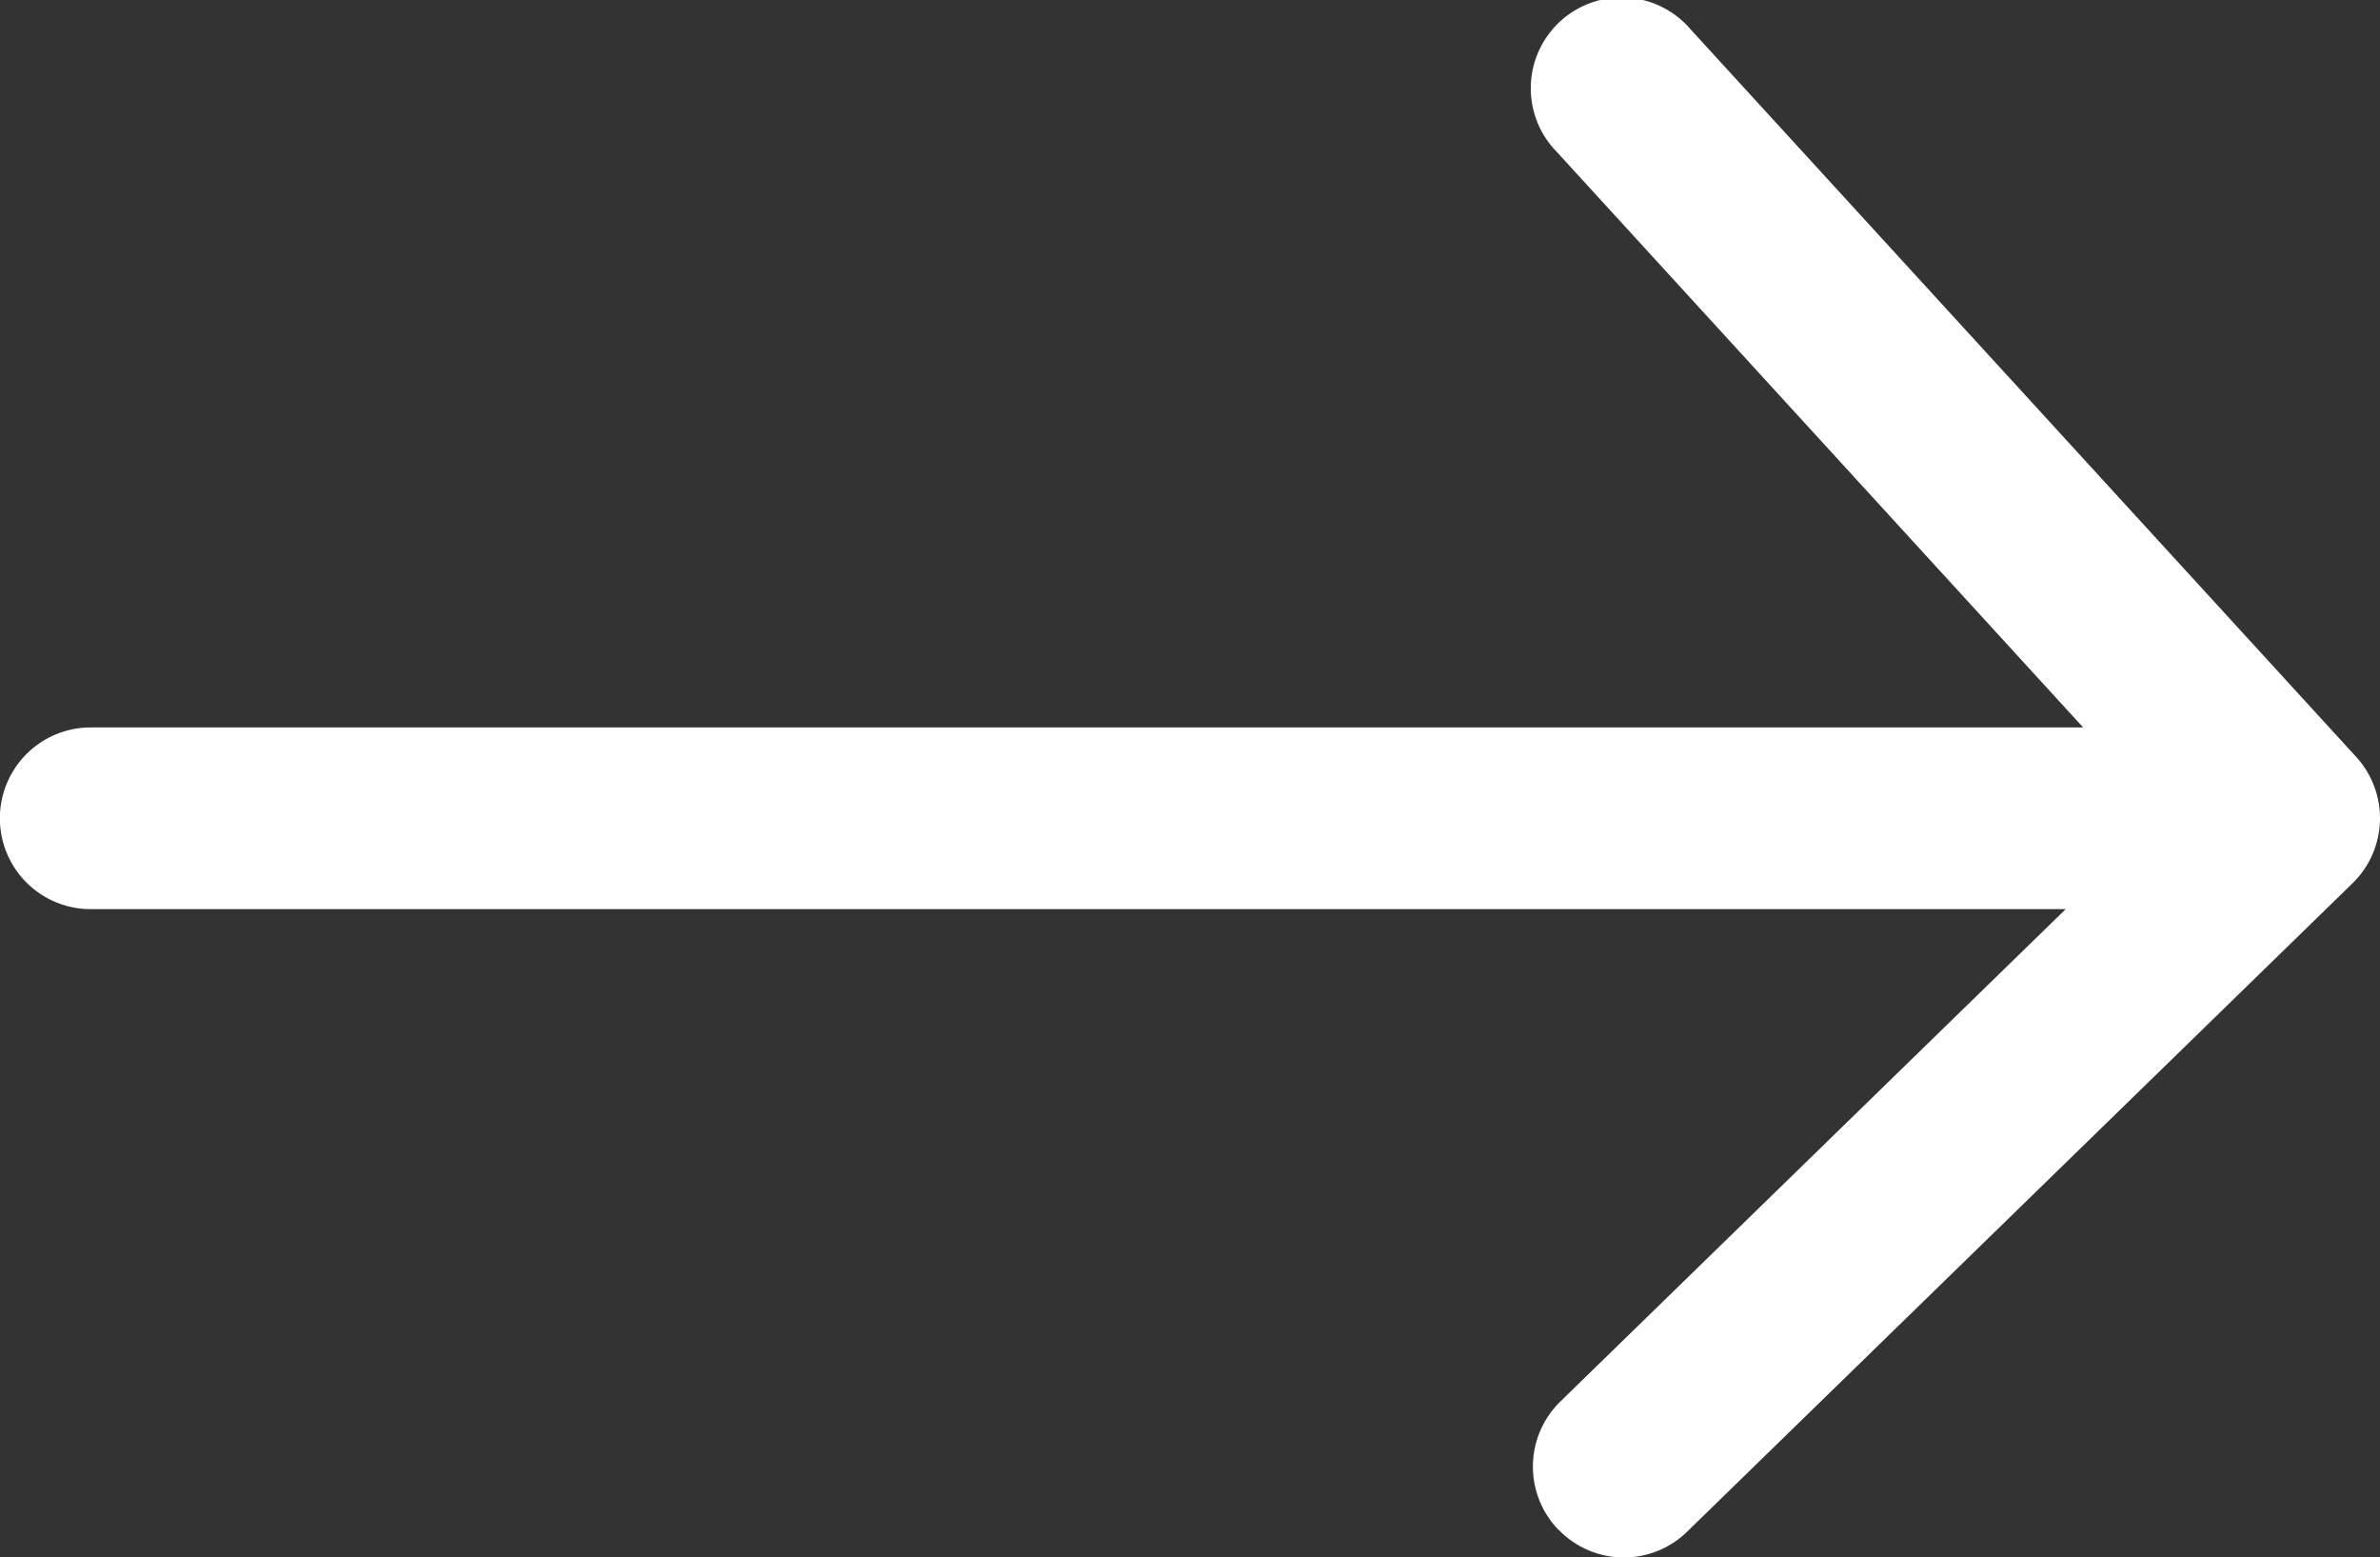 <svg xmlns="http://www.w3.org/2000/svg" width="39.725" height="25.988" viewBox="0 0 39.725 25.988">
  <rect x="0" y="0" width="39.725" height="25.988" fill="#333333" stroke="none"/>
  <path id="Union_1" data-name="Union 1" d="M27.1,25.988h0Zm-1.085-.459a1.517,1.517,0,0,1,.03-2.144l8.434-8.215H1.514a1.516,1.516,0,0,1,0-3.032H34.77l-8.782-9.6A1.515,1.515,0,1,1,28.22.492L39.327,12.629a1.516,1.516,0,0,1-.061,2.11L28.16,25.558a1.512,1.512,0,0,1-2.141-.029Z" fill="#fff"/>
</svg>
